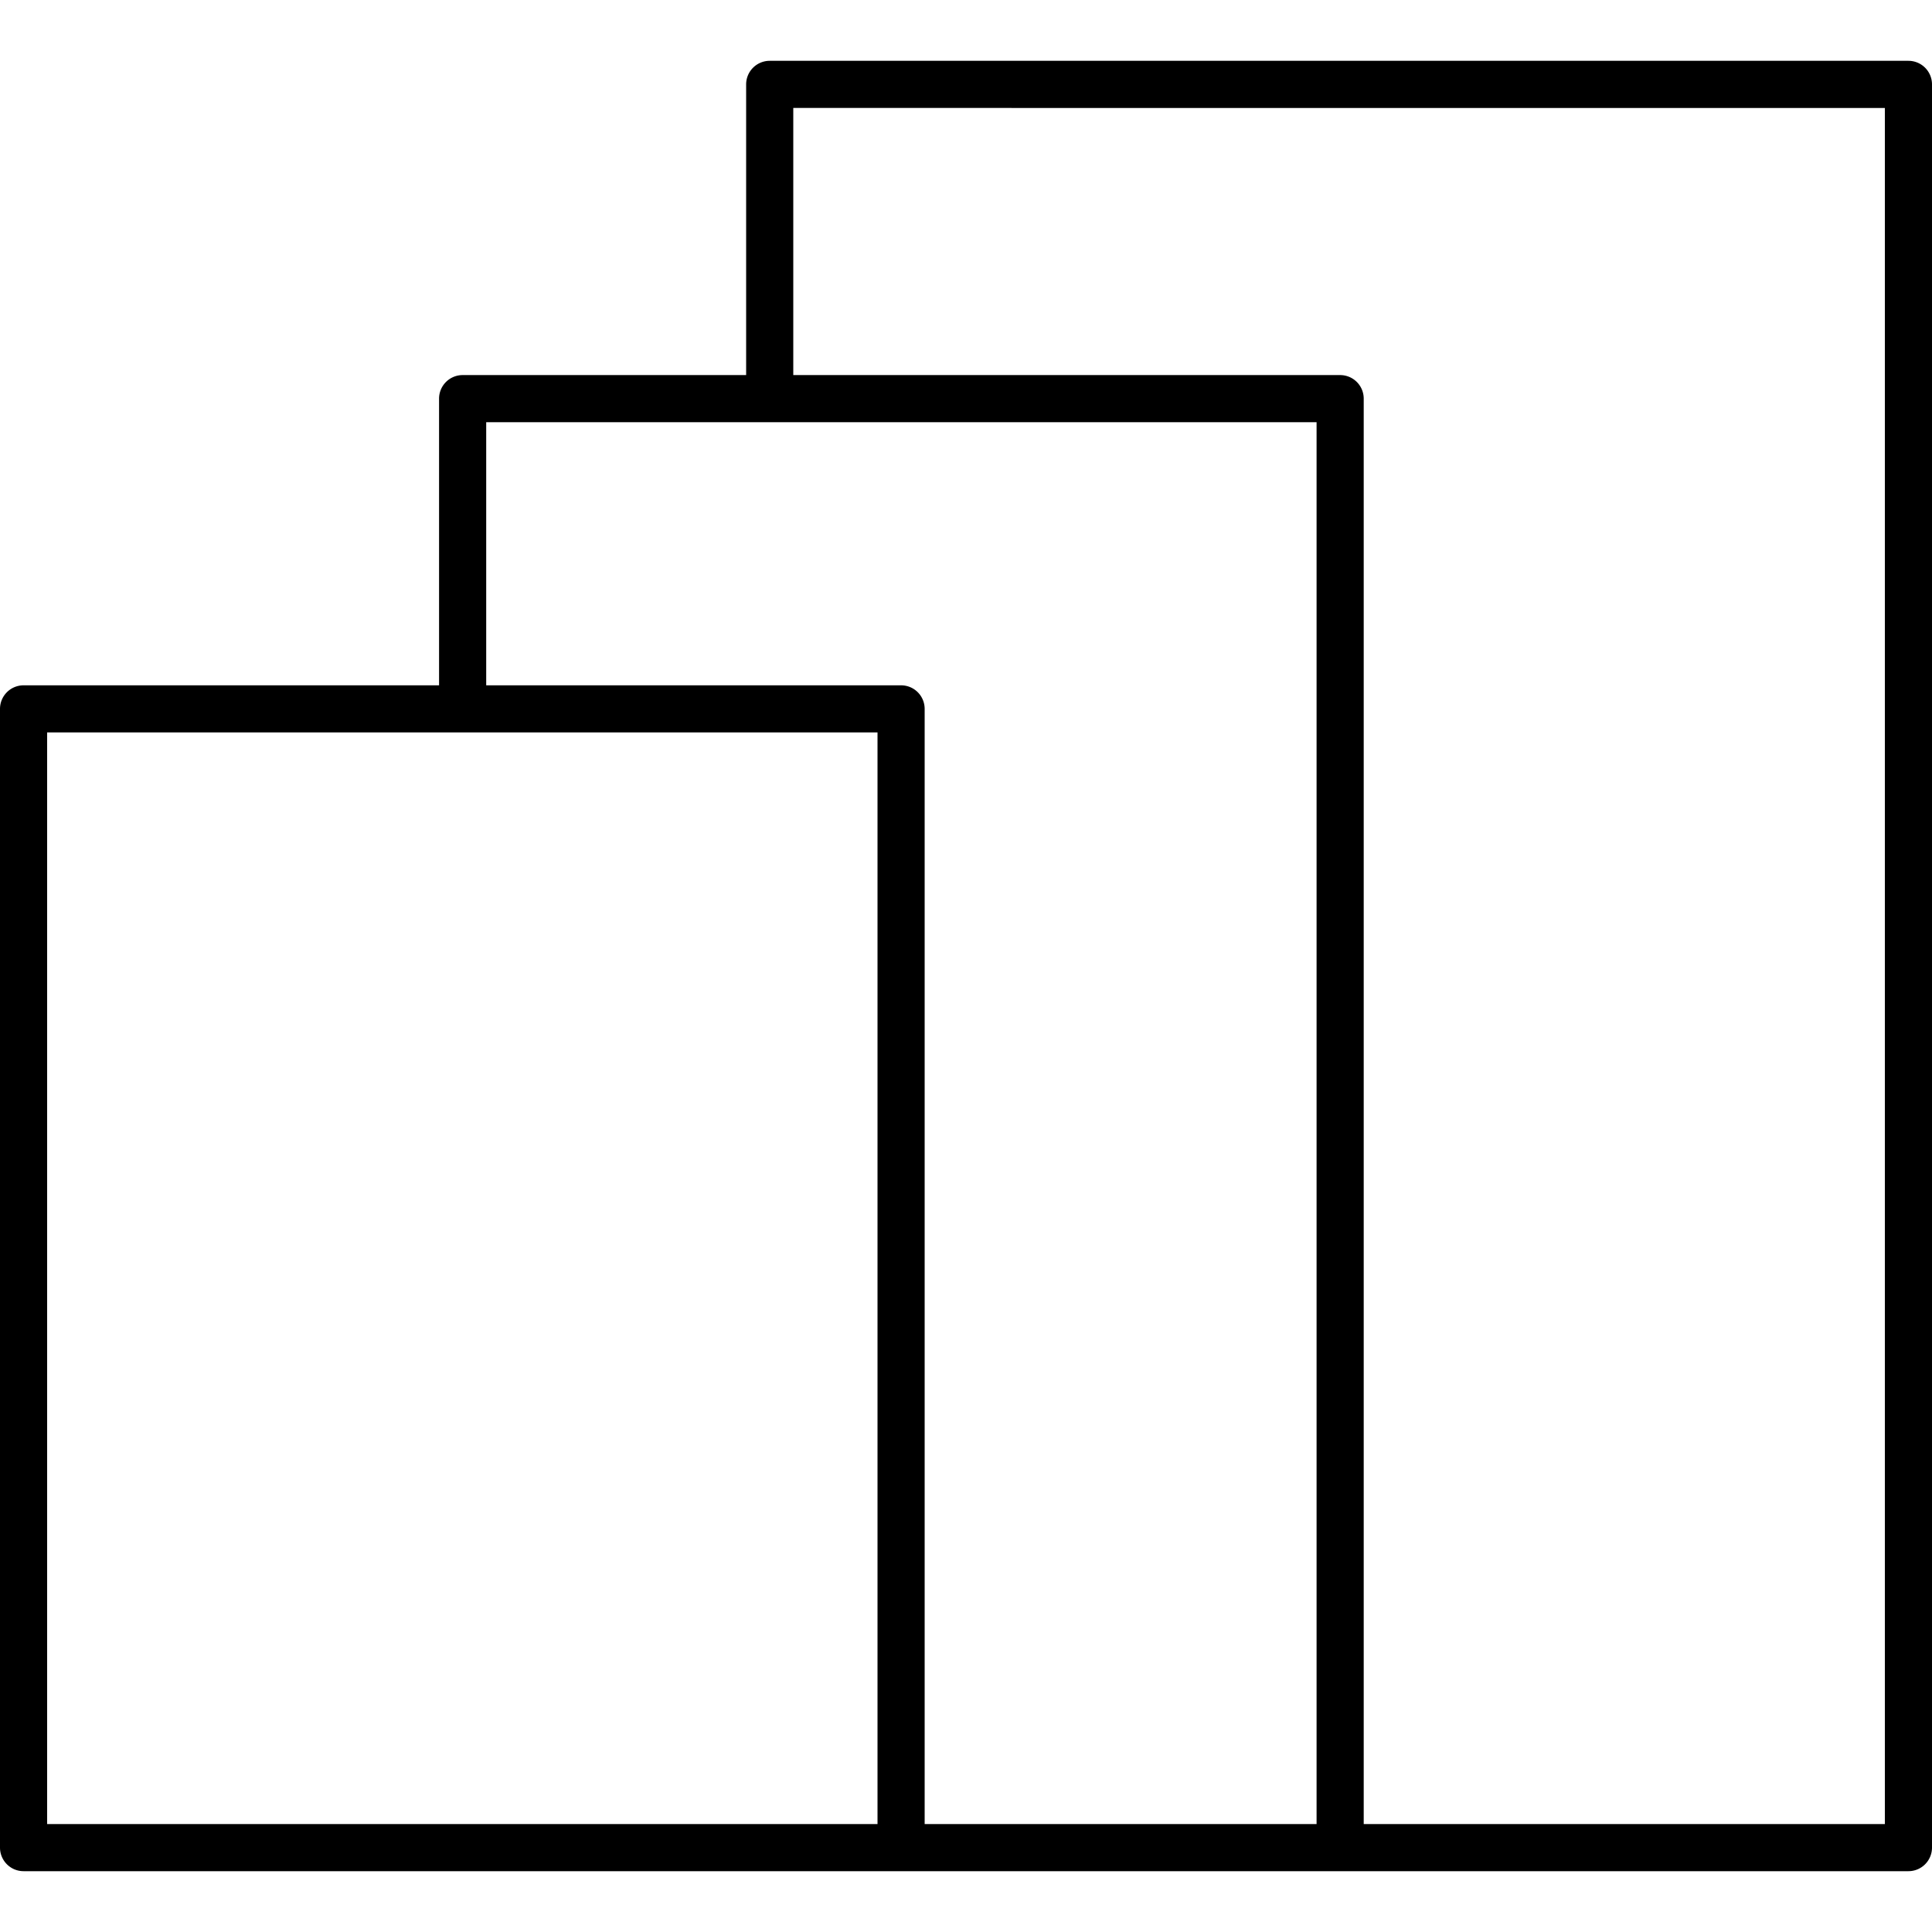 <svg viewBox="0 0 50 50" fill="none" xmlns="http://www.w3.org/2000/svg"><path d="M49.39 1.574a.61.61 0 0 1 .61.61v45.632a.61.61 0 0 1-.61.61H.61a.61.61 0 0 1-.61-.61v-29.47a.61.61 0 0 1 .61-.61h10.753v-7.419a.61.61 0 0 1 .61-.61h7.337V2.184a.61.61 0 0 1 .61-.61h29.47zM22.71 18.955H1.22v28.251h21.49v-28.25zm11.363-8.028h-21.49v6.809H23.32a.61.61 0 0 1 .61.61v28.86h10.143v-36.28zm14.708-8.133H20.53v6.913h14.153a.61.61 0 0 1 .61.61v36.89H48.78V2.793z" fill="currentcolor"/></svg>